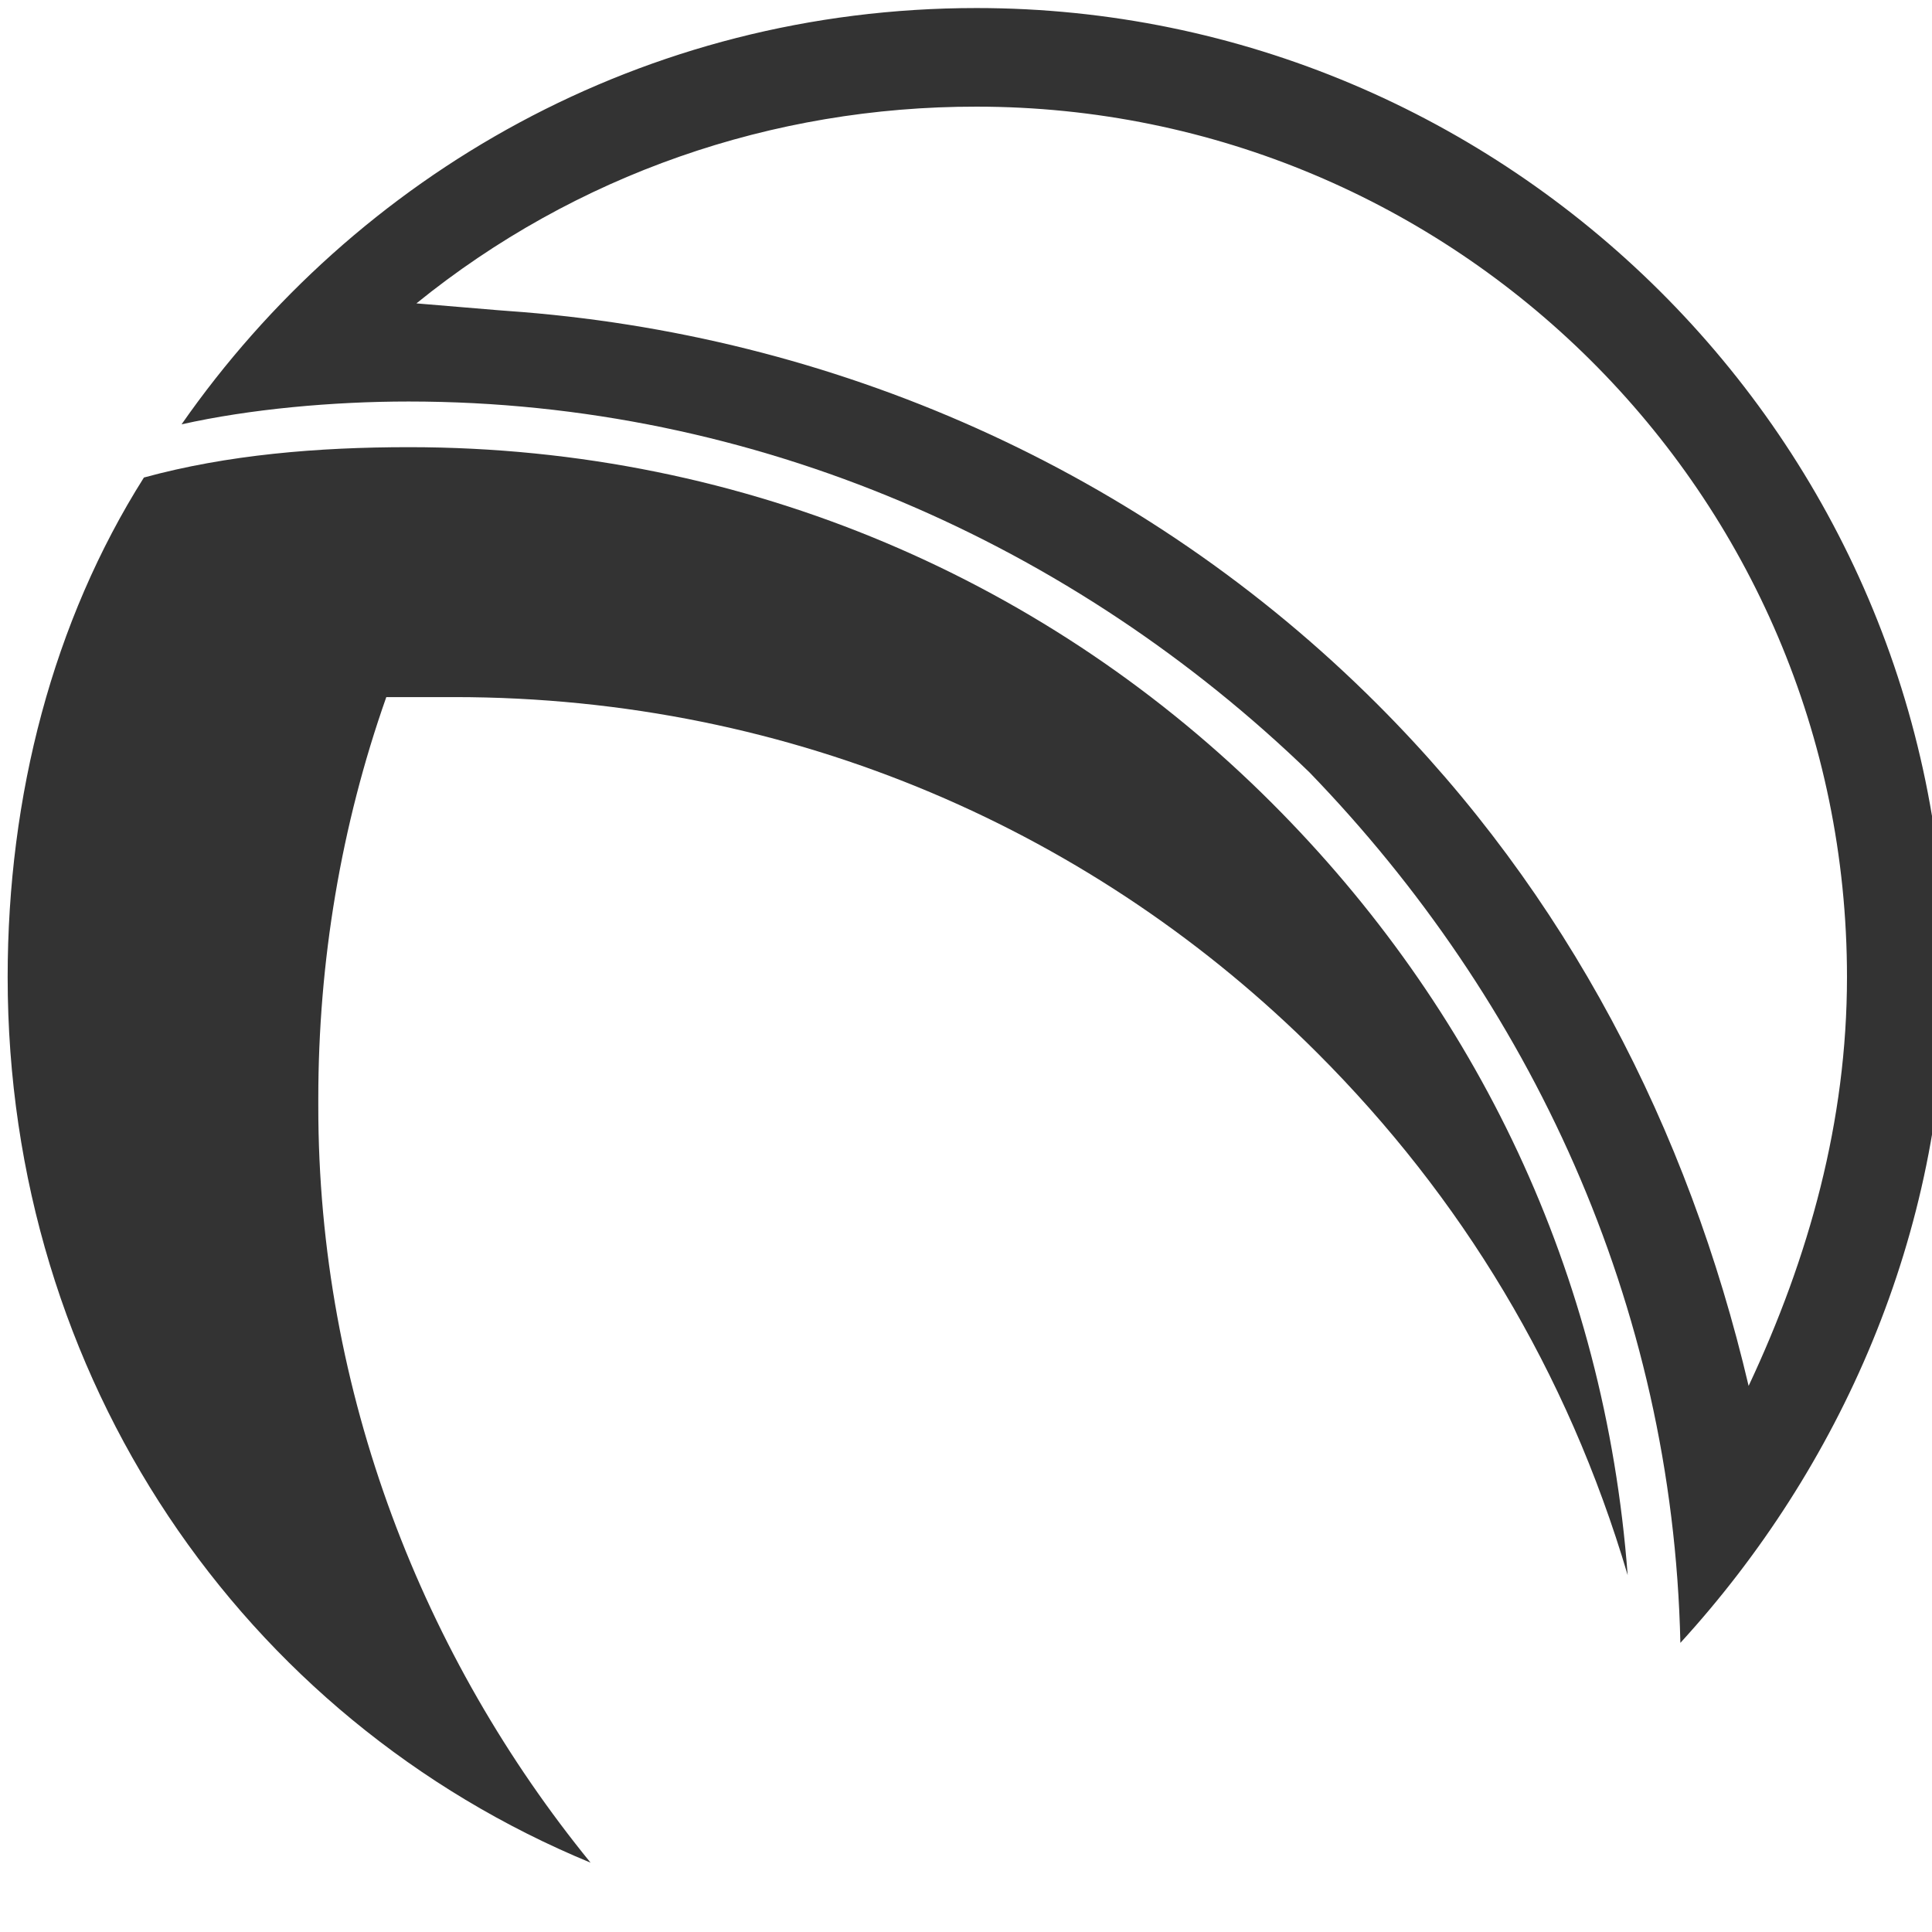 <svg viewBox="20 20 70 70" width="100" height="100" preserveAspectRatio="xMidYMid meet" class="css-8aabad" id="cahdaafg" xmlns="http://www.w3.org/2000/svg">
  <defs id="SvgjsDefs1345"/>
  <g id="SvgjsG1346" featurekey="v37d4h-0" transform="matrix(0.088,0,0,0.088,-74.173,-78.911)" fill="#fff">
    <g xmlns="http://www.w3.org/2000/svg">
      <g>
        <path class="st0" d="M1313.3,1890.9c-143.4-59.2-240-199.5-240-364.6c0-74.8,18.7-146.5,56.1-205.7c34.3-9.4,71.7-12.5,109.1-12.5    l0,0l0,0l0,0l0,0l0,0c140.2,0,264.9,56.1,355.3,146.5c84.2,84.2,137.1,193.2,146.5,317.9c-24.9-84.2-68.6-155.8-127.8-215    c-90.4-90.4-215-146.5-355.3-146.5l0,0l0,0l0,0l0,0c-9.4,0-18.7,0-28,0c-18.7,53-28,109.1-28,165.2l0,0v3.1l0,0l0,0    C1201.1,1697.7,1244.7,1806.7,1313.3,1890.9z" style="fill: #333;"/>
        <path class="st0" d="M1472.2,1127.3c218.2,0,398.9,177.6,398.9,398.9c0,106-43.6,202.6-109.1,274.2    c-3.1-140.2-62.3-264.9-152.7-358.4c-96.6-93.5-227.5-152.7-370.9-152.7l0,0l0,0l0,0l0,0c-31.2,0-65.4,3.1-93.5,9.4    C1216.6,1195.9,1335.1,1127.3,1472.2,1127.3z M1241.6,1248.9l33.5,2.8l3.9,0.3c134,9.4,261.8,65.4,358.4,162.1    c77.9,77.9,127.8,174.5,152.7,280.5c24.9-53,40.5-109.1,40.5-168.3c0-199.5-162.1-358.4-358.4-358.4    C1388.1,1167.8,1307,1195.9,1241.6,1248.9z" style="fill: #333;"/>
      </g>
    </g>
  </g>
</svg>
